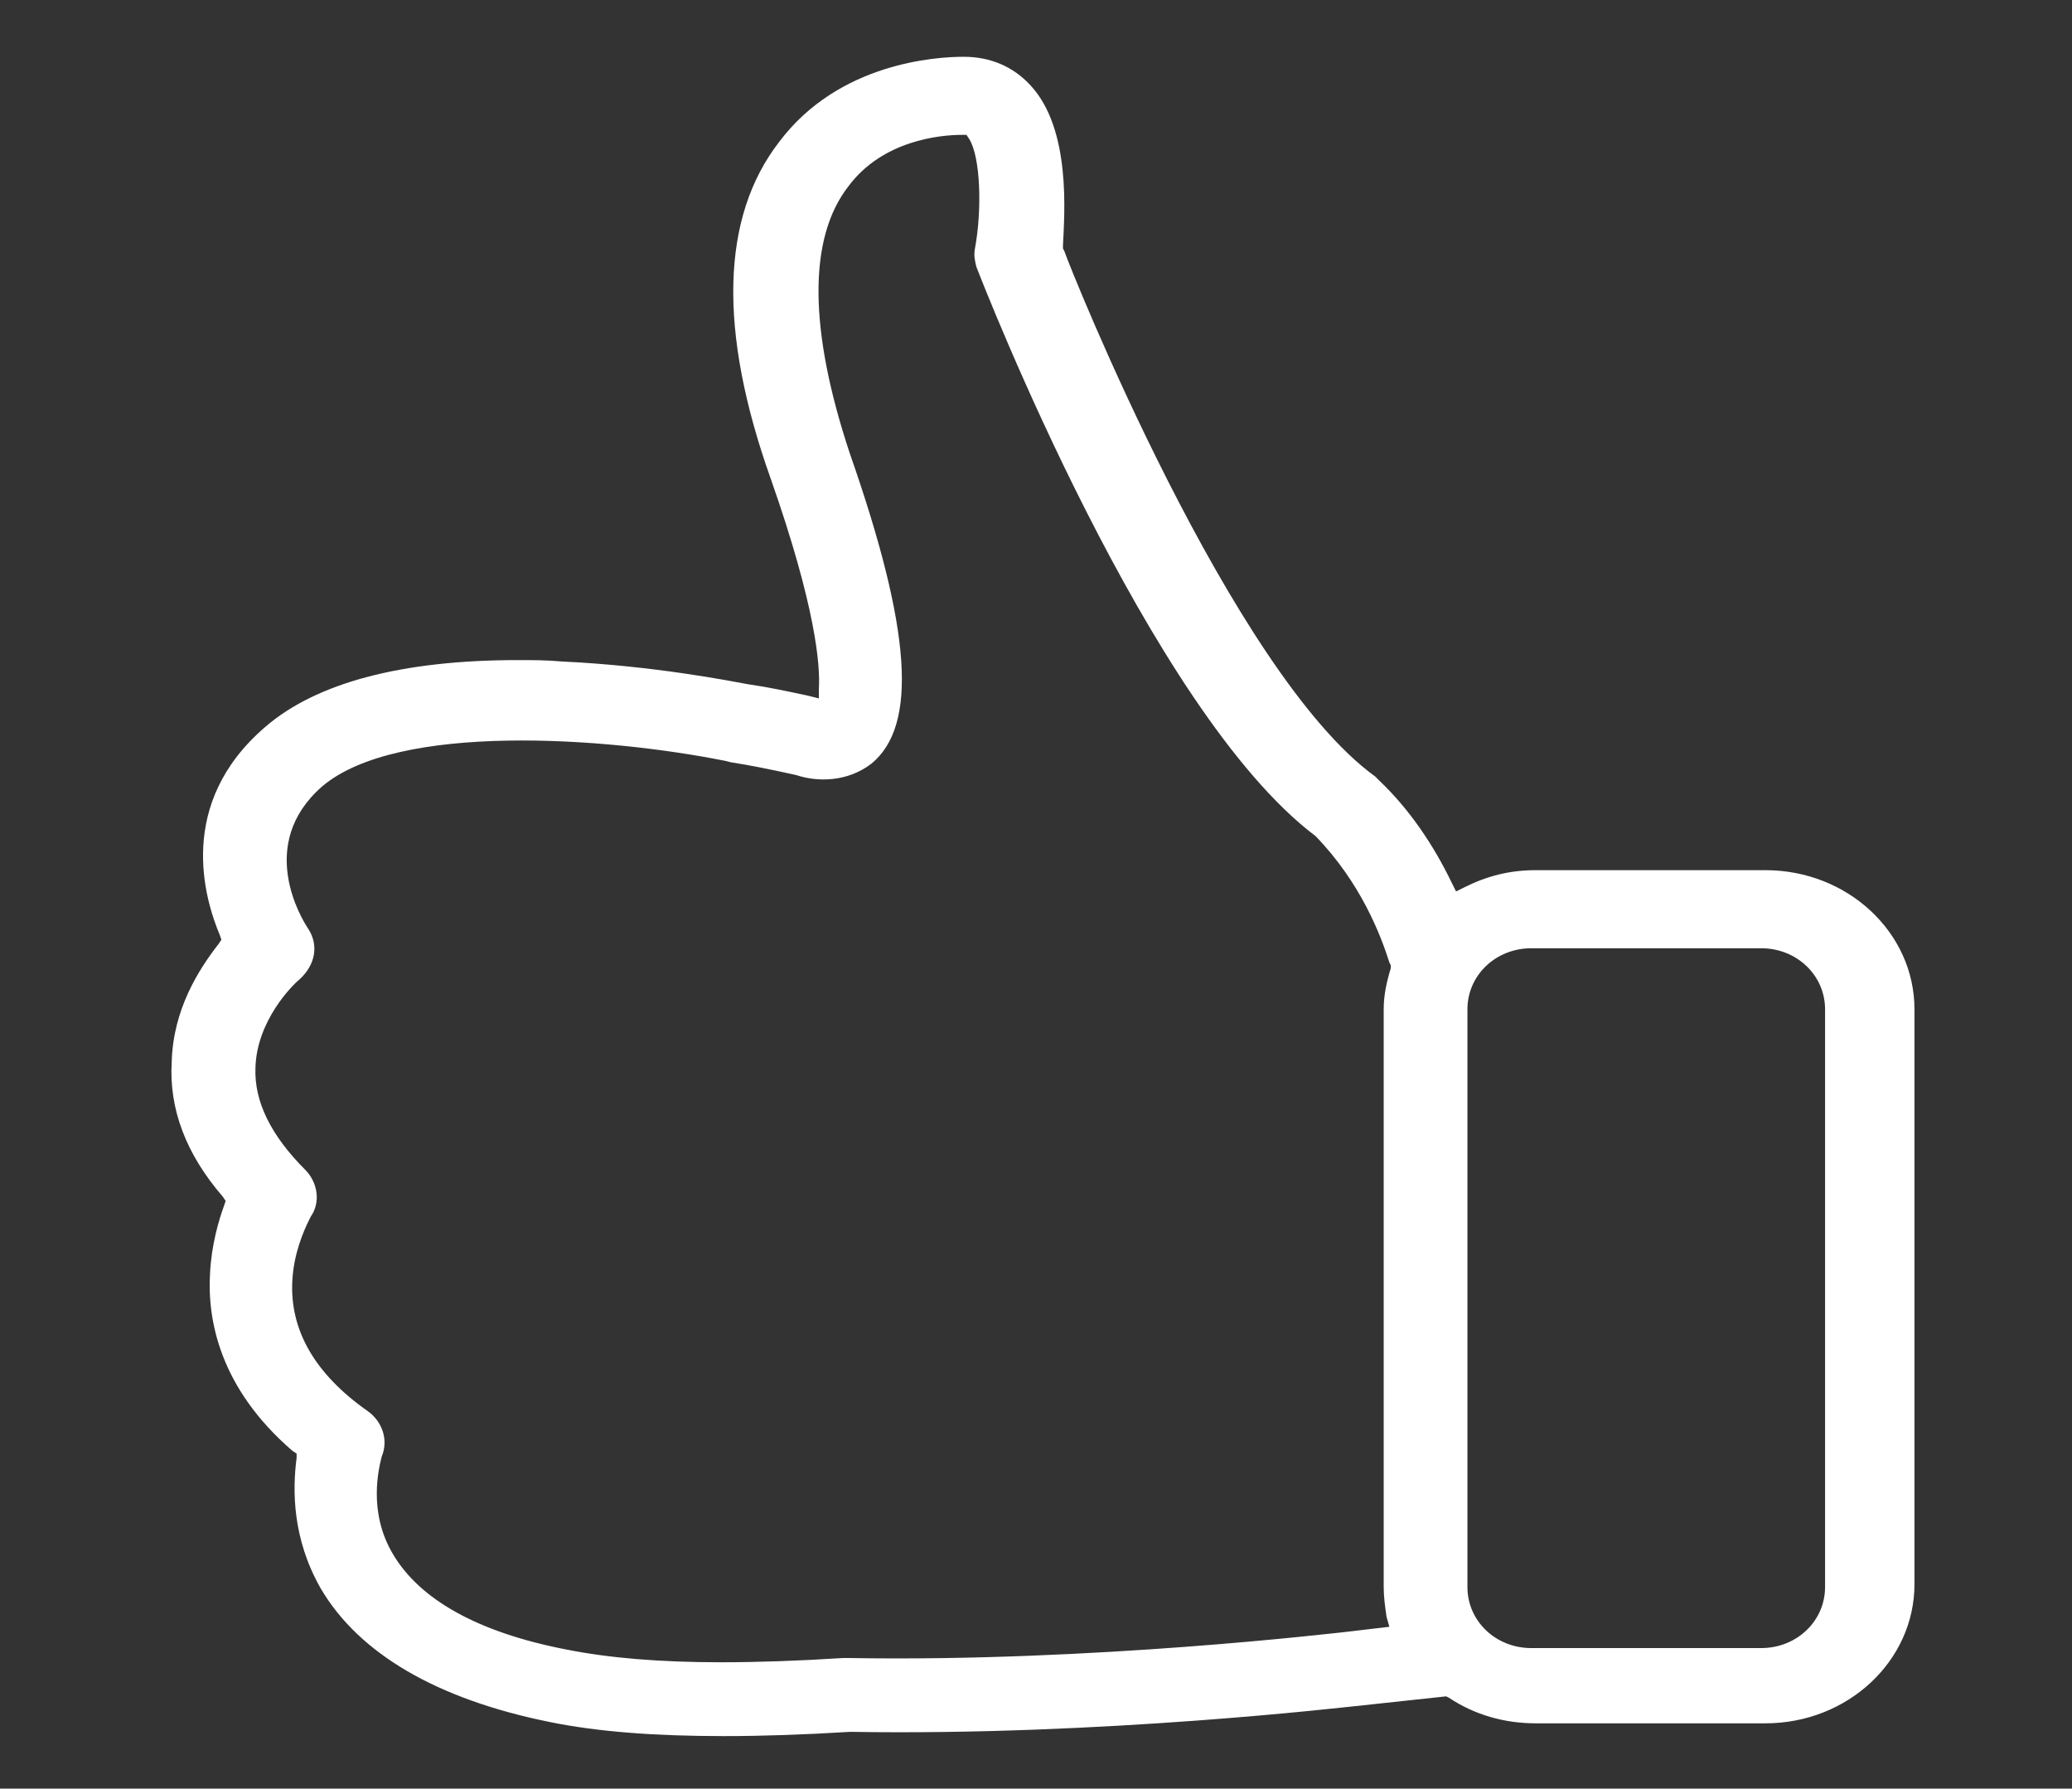 <?xml version="1.0" encoding="utf-8" standalone="no"?>
<!-- Generator: Adobe Illustrator 26.0.3, SVG Export Plug-In . SVG Version: 6.00 Build 0)  --><svg xmlns="http://www.w3.org/2000/svg" xmlns:xlink="http://www.w3.org/1999/xlink" id="Ebene_1" style="enable-background:new 0 0 146 126;" version="1.1" viewBox="0 0 146 126" x="0px" xml:space="preserve" y="0px">
<rect x="0" y="0" width="146" height="126" fill="#333333" stroke="none"/>
<style type="text/css">
	.st0{fill:#008BD2;}
	.st1{fill:#FFFFFF;}
</style>
<g>
	<g>
		<path class="st0" d="M-410.7,43.6h-103.2c-6.5,0-11.8-4.5-11.8-10.1s5.3-10.1,11.8-10.1h28v3.9h-28c-4,0-7.2,2.8-7.2,6.2    s3.2,6.2,7.2,6.2h98.6V28.4c0-0.6-0.5-1-1.2-1h-30.3v-3.9h30.3c3.2,0,5.8,2.2,5.8,4.9V43.6z"/>
	</g>
	<g>
		<path class="st0" d="M-404.9,111.1h-115c-3.2,0-5.8-2.2-5.8-5V33.5h4.6v72.5c0,0.6,0.6,1.1,1.2,1.1h115c0.7,0,1.2-0.5,1.2-1.1    V85.7h4.6v20.4C-399.1,108.8-401.7,111.1-404.9,111.1z"/>
	</g>
	<g>
		<path class="st0" d="M-399.1,61.6h-4.6V44.7c0-0.6-0.6-1.1-1.2-1.1h-64.8v-3.9h64.8c3.2,0,5.8,2.2,5.8,5V61.6z"/>
	</g>
	<g>
		<path class="st0" d="M-397.3,87.6h-38.5c-9.1,0-16.4-6.3-16.4-14s7.4-14,16.4-14h38.5c3.1,0,5.7,2.2,5.7,4.8v18.3    C-391.6,85.5-394.2,87.6-397.3,87.6z M-435.8,63.5c-6.5,0-11.9,4.5-11.9,10.1s5.3,10.1,11.9,10.1h38.5c0.6,0,1.1-0.4,1.1-0.9V64.4    c0-0.5-0.5-0.9-1.1-0.9H-435.8z"/>
	</g>
	<g>
		<path class="st0" d="M-423.3,43.6h-87.1l44.4-38.1L-423.3,43.6z M-499.3,39.7h65.3l-32-28.5L-499.3,39.7z"/>
	</g>
	<g>
		<path class="st0" d="M-442.1,43.6h-49.3l19.3-16.6l1.6,1.4c2.2,1.9,6,1.9,8.2,0.1l1.7-1.4L-442.1,43.6z M-480.4,39.7h27.5    l-8.1-7.2c-3.3,1.7-7.7,1.7-11-0.1L-480.4,39.7z"/>
	</g>
</g>
<g>
	<g>
		<path class="st0" d="M-651.1,111.3c-0.4,0-0.8-0.1-1.1-0.4c-0.5-0.4-0.8-0.9-0.8-1.5V35.1c0-0.9,0.6-1.6,1.4-1.8l55.3-13.5    c0.6-0.1,1.2,0,1.6,0.4c0.5,0.4,0.7,0.9,0.7,1.5v47h-3.8V24l-51.5,12.6v70.3l28.5-8.4l1.1,3.6l-31,9.1    C-650.7,111.3-650.9,111.3-651.1,111.3z"/>
	</g>
	<g>
		<path class="st0" d="M-651.1,111.3c-0.2,0-0.3,0-0.5-0.1l-55.3-15.6c-0.8-0.2-1.4-1-1.4-1.8V21.6c0-0.6,0.3-1.1,0.7-1.5    c0.5-0.4,1-0.5,1.6-0.4l55.3,13.5c0.8,0.2,1.4,1,1.4,1.8v74.3c0,0.6-0.3,1.2-0.7,1.5C-650.2,111.2-650.6,111.3-651.1,111.3z     M-704.5,92.4l51.5,14.6V36.6L-704.5,24V92.4z"/>
	</g>
	<g>
		<path class="st0" d="M-651.1,37c-0.1,0-0.3,0-0.4-0.1l-55.3-13.5c-0.8-0.2-1.4-1-1.4-1.8c0-0.9,0.6-1.6,1.5-1.8l62.2-14.4    c0.3-0.1,0.6-0.1,1,0l48.4,14.4c0.8,0.2,1.4,1,1.3,1.9c0,0.9-0.6,1.6-1.4,1.8l-55.3,13.5C-650.8,37-650.9,37-651.1,37z     M-698.2,21.7l47.1,11.5l48.1-11.7l-41.3-12.3L-698.2,21.7z"/>
	</g>
	<g>
		<path class="st0" d="M-621.5,47.2h-3.8V29.8l-46.8-13.1l1-3.6l48.2,13.5c0.8,0.2,1.4,1,1.4,1.8V47.2z"/>
	</g>
	<g>
		<path class="st0" d="M-595.2,110.3h-15.3v-3.8h15.3c6.8,0,12.3-5.5,12.3-12.3c0-6.8-5.5-12.3-12.3-12.3h-31v-3.8h31    c8.9,0,16.1,7.2,16.1,16.1C-579.1,103.1-586.3,110.3-595.2,110.3z"/>
	</g>
	<g>
		<polygon class="st0" points="-621.8,89.7 -631.4,80.1 -621.8,70.4 -619.1,73.1 -626.1,80.1 -619.1,87   "/>
	</g>
</g>
<g>
	<path class="st1" d="M-18.4,89.9c-0.2,0.4-0.3,0.7-0.5,1.1c-1,2.3-2.8,3.7-5.3,4c-0.6,0.1-1.3,0.1-1.9,0.1c-42.4,0-84.7,0-127.1,0   c-1,0-2.1,0-3-0.3c-2.8-0.7-4.7-3.3-4.7-6.2c0-6.9,0-13.8,0-20.7c0-2.4,1.3-4.1,3.1-5.6c3-2.4,4.1-5.6,3.3-9.4   c-0.5-2.1-1.6-3.7-3.3-5c-2.2-1.6-3.1-3.8-3.1-6.5c0.1-6.4,0-12.8,0-19.2c0-4.4,2.7-7.1,7.1-7.1c42.5,0,84.9,0,127.4,0   c4.7,0,6.2,1,8.1,5.3c0,7.7,0,15.4,0,23.1c-0.6,2-1.8,3.4-3.4,4.7c-4.3,3.6-4.4,10.2-0.1,13.7c1.6,1.3,2.8,2.7,3.5,4.7   C-18.4,74.3-18.4,82.1-18.4,89.9z M-89.7,19.2c-21.3,0-42.7,0-64,0c-2.2,0-3.1,0.8-3.1,3c0,6.5,0,13,0,19.5c0,1.2,0.4,2,1.3,2.8   c1,0.9,2,1.8,2.8,2.9c4.2,5.7,3.1,13.6-2.4,18.1c-0.9,0.7-1.7,1.4-1.7,2.7c0,6.8,0,13.6,0,20.3c0,1.5,0.9,2.4,2.4,2.5   c0.6,0,1.1,0,1.7,0c38.1,0,76.3,0,114.4,0c4.2,0,8.4,0,12.5,0c2.4,0,3.2-0.8,3.2-3.1c0-6.4,0-12.8,0-19.2c0-1.3-0.4-2.2-1.4-3   c-7.1-5.7-7.1-15.4,0-21.1c1-0.8,1.4-1.7,1.4-3c0-6.3,0-12.5,0-18.8c0-2.9-0.6-3.5-3.5-3.5C-47.3,19.2-68.5,19.2-89.7,19.2z"/>
	<path class="st1" d="M-130.4,44c-2.8,0-5.4,0-7.9,0c-2.9,0-4.7,1.8-4.7,4.7c0,8.7,0,17.4,0,26c0,2.9,1.7,4.7,4.5,4.7   c10.3,0,20.5,0,30.8,0c2.9,0,4.6-1.7,4.6-4.6c0-8.7,0-17.5,0-26.2c0-2.8-1.8-4.6-4.6-4.6c-2.3,0-4.5,0-6.8,0   c-0.3,0-0.6-0.1-0.9-0.1c2-1.4,4-2.7,5.8-4.2c2-1.7,2.5-4.1,1.8-6.6c-0.7-2.5-2.5-4.1-5.1-4.6c-2.9-0.6-5.2,0.7-6.8,3   c-1.2,1.6-2.2,3.3-3.2,4.9c-1.3-1.9-2.5-3.9-4-5.7c-2.4-3-6.7-3.2-9.4-0.6c-2.9,2.7-2.9,7.2,0.2,9.8   C-134.5,41.4-132.6,42.5-130.4,44z M-38.1,34.8c-0.6-0.7-1.1-1.4-1.8-1.8c-1.1-0.6-1.9,0.2-2.6,1c-10.2,13.1-20.4,26.2-30.6,39.3   c-1,1.3-1,2.5-0.1,3.3c1,0.8,2.3,0.6,3.3-0.8c1.5-2,3.1-4,4.6-5.9c8.5-11,17.1-22,25.6-33C-39.1,36.5-38.7,35.8-38.1,34.8z    M-45.1,77.2c4.8,0,8.8-3.8,8.9-8.7c0.1-4.8-4-8.9-8.8-8.9c-4.8,0-8.7,3.9-8.7,8.8C-53.8,73.3-49.9,77.2-45.1,77.2z M-67.3,50.4   c4.8,0,8.8-3.9,8.8-8.7c0-4.8-4-8.9-8.9-8.8c-4.8,0-8.7,4-8.7,8.8C-76.1,46.5-72.2,50.4-67.3,50.4z M-87.6,81.9   c0-0.9,0.1-1.8,0-2.6c-0.1-1.1-0.9-1.7-2-1.7c-1.1,0-1.9,0.6-2,1.7c-0.1,1.7-0.1,3.4,0,5.1c0.1,1.1,0.9,1.7,2,1.7   c1.1,0,1.9-0.6,2-1.7C-87.6,83.6-87.6,82.7-87.6,81.9z M-87.6,28.3C-87.6,28.3-87.6,28.3-87.6,28.3c0-0.8,0.1-1.7,0-2.5   c-0.1-1.2-0.9-1.9-2-1.8c-1.2,0-1.9,0.7-2,1.9c-0.1,1.6-0.1,3.2,0,4.9c0.1,1.2,0.9,1.8,2,1.8c1.2,0,1.9-0.7,2-1.9   C-87.6,29.9-87.6,29.1-87.6,28.3z M-91.7,41.6c0,0.8-0.1,1.7,0,2.5c0.1,1.1,0.8,1.8,1.9,1.8c1.2,0,2-0.6,2.1-1.8   c0.1-1.7,0.1-3.3,0-5c-0.1-1.2-0.9-1.8-2.1-1.8c-1.1,0-1.8,0.7-2,1.8C-91.8,40-91.7,40.8-91.7,41.6z M-87.6,55c0-0.6,0-1.3,0-1.9   c-0.1-1.4-0.9-2.3-2-2.3c-1.2,0-2.1,0.9-2.1,2.3c0,1.4-0.1,2.8,0,4.2c0.1,1.4,0.8,2.1,2,2.2c1.3,0,2-0.8,2.1-2.2   C-87.6,56.4-87.6,55.7-87.6,55z M-87.6,68.4c0-0.8,0.1-1.7,0-2.5c-0.1-1.1-0.9-1.8-2-1.8c-1.2,0-2,0.6-2.1,1.8   c-0.1,1.7-0.1,3.3,0,5c0.1,1.1,0.8,1.7,1.9,1.8c1.2,0,1.9-0.6,2.1-1.8C-87.6,70.1-87.6,69.3-87.6,68.4z"/>
	<path class="st1" d="M-130.4,44c-2.1-1.5-4.1-2.6-5.8-4.1c-3.1-2.6-3.1-7.1-0.2-9.8c2.8-2.5,7-2.3,9.4,0.6c1.5,1.8,2.6,3.8,4,5.7   c1.1-1.6,2.1-3.3,3.2-4.9c1.7-2.3,3.9-3.6,6.8-3c2.6,0.5,4.4,2,5.1,4.6c0.7,2.5,0.2,4.9-1.8,6.6c-1.8,1.5-3.8,2.8-5.8,4.2   c0.3,0,0.6,0.1,0.9,0.1c2.3,0,4.5,0,6.8,0c2.8,0,4.6,1.8,4.6,4.6c0,8.7,0,17.5,0,26.2c0,2.9-1.7,4.6-4.6,4.6c-10.3,0-20.5,0-30.8,0   c-2.8,0-4.5-1.8-4.5-4.7c0-8.7,0-17.4,0-26c0-2.9,1.8-4.7,4.7-4.7C-135.8,44-133.2,44-130.4,44z M-107.5,48.3c-10.6,0-21,0-31.4,0   c0,2.3,0,4.5,0,6.9c1.1,0,2,0,3,0c5.3,0,10.6,0,15.9,0c0.4,0,0.7,0,1.1,0c1.4,0.1,2.3,0.9,2.2,2.1c0,1.3-0.8,2-2.3,2   c-6.1,0-12.2,0-18.4,0c-0.5,0-1,0-1.5,0c0,5.4,0,10.6,0,15.8c10.5,0,20.9,0,31.3,0c0-5.3,0-10.5,0-15.7c-1.7-0.3-4.2,0.6-4.2-2.1   c0-2.8,2.6-2,4.3-2.3C-107.5,52.8-107.5,50.6-107.5,48.3z M-121,41.3c0.2,0.2,0.3,0.3,0.5,0.5c2.5-1.6,5.1-3.1,7.6-4.8   c1.4-0.9,1.5-2.6,0.5-3.6c-1.1-1.1-2.7-1.1-3.7,0.3C-117.9,36.1-119.4,38.7-121,41.3z M-125.9,41.7c0.2-0.2,0.4-0.3,0.5-0.5   c-1.6-2.6-3.1-5.2-4.9-7.6c-1.1-1.5-3.2-1.2-3.9,0.4c-0.6,1.2-0.3,2.3,0.8,3.1C-130.9,38.6-128.4,40.1-125.9,41.7z"/>
	<path class="st1" d="M-38.1,34.8c-0.6,0.9-1,1.6-1.4,2.2c-8.5,11-17.1,22-25.6,33c-1.5,2-3.1,4-4.6,5.9c-1,1.3-2.3,1.6-3.3,0.8   c-1-0.8-1-2,0.1-3.3c10.2-13.1,20.4-26.2,30.6-39.3c0.7-0.9,1.5-1.6,2.6-1C-39.2,33.4-38.8,34.2-38.1,34.8z"/>
	<path class="st1" d="M-45.1,77.2c-4.9,0-8.7-3.9-8.7-8.8c0-4.8,3.9-8.8,8.7-8.8c4.8,0,8.9,4.1,8.8,8.9   C-36.3,73.3-40.2,77.2-45.1,77.2z M-45,73c2.5,0,4.6-2.1,4.6-4.6c0-2.5-2.1-4.6-4.6-4.6c-2.5,0-4.6,2.1-4.6,4.6   C-49.6,71-47.6,73-45,73z"/>
	<path class="st1" d="M-67.3,50.4c-4.9,0-8.7-3.9-8.8-8.7c0-4.8,3.9-8.8,8.7-8.8c4.8,0,8.9,4,8.9,8.8   C-58.6,46.5-62.5,50.4-67.3,50.4z M-67.3,46.2c2.5,0,4.6-2.1,4.6-4.6c0-2.5-2.2-4.6-4.6-4.6c-2.5,0-4.6,2.1-4.5,4.6   C-71.9,44.2-69.9,46.2-67.3,46.2z"/>
	<path class="st1" d="M-87.6,81.9c0,0.8,0.1,1.7,0,2.5c-0.1,1.1-0.9,1.7-2,1.7c-1.1,0-1.9-0.6-2-1.7c-0.1-1.7-0.1-3.4,0-5.1   c0.1-1.1,0.9-1.7,2-1.7c1.1,0,1.9,0.6,2,1.7C-87.6,80.1-87.6,81-87.6,81.9z"/>
	<path class="st1" d="M-87.6,28.3c0,0.8,0.1,1.6,0,2.4c-0.1,1.2-0.8,1.9-2,1.9c-1.2,0-2-0.7-2-1.8c-0.1-1.6-0.1-3.2,0-4.9   c0.1-1.2,0.8-1.9,2-1.9c1.2,0,1.9,0.7,2,1.8C-87.6,26.6-87.6,27.5-87.6,28.3C-87.6,28.3-87.6,28.3-87.6,28.3z"/>
	<path class="st1" d="M-91.7,41.6c0-0.8-0.1-1.7,0-2.5c0.1-1.1,0.9-1.8,2-1.8c1.2,0,2,0.6,2.1,1.8c0.1,1.7,0.1,3.3,0,5   c-0.1,1.2-0.9,1.8-2.1,1.8c-1.1,0-1.8-0.7-1.9-1.8C-91.8,43.3-91.7,42.5-91.7,41.6z"/>
	<path class="st1" d="M-87.6,55c0,0.7,0,1.4,0,2.1c-0.1,1.5-0.9,2.3-2.1,2.2c-1.2,0-2-0.8-2-2.2c-0.1-1.4-0.1-2.8,0-4.2   c0-1.4,0.9-2.3,2.1-2.3c1.2,0,2,0.9,2,2.3C-87.6,53.7-87.6,54.4-87.6,55z"/>
	<path class="st1" d="M-87.6,68.4c0,0.8,0.1,1.7,0,2.5c-0.1,1.2-0.9,1.8-2.1,1.8c-1.1,0-1.9-0.7-1.9-1.8c-0.1-1.7-0.1-3.3,0-5   c0.1-1.2,0.9-1.8,2.1-1.8c1.1,0,1.8,0.7,2,1.8C-87.6,66.8-87.6,67.6-87.6,68.4z"/>
	<path class="st1" d="M-121,41.3c1.6-2.5,3.1-5.1,4.8-7.6c1-1.4,2.7-1.5,3.7-0.3c1,1.1,0.9,2.7-0.5,3.6c-2.5,1.7-5,3.2-7.6,4.8   C-120.7,41.6-120.8,41.4-121,41.3z"/>
	<path class="st1" d="M-125.9,41.7c-2.5-1.6-5-3.1-7.5-4.7c-1.1-0.7-1.4-1.8-0.8-3.1c0.8-1.6,2.8-1.9,3.9-0.4   c1.8,2.5,3.3,5.1,4.9,7.6C-125.5,41.3-125.7,41.5-125.9,41.7z"/>
</g>
<g>
	<path class="st1" d="M235.1,124.6c-2.8-0.7-4.7-2.6-6.4-4.7c-1.3-1.7-2.6-3.3-3.9-5c-1.2-1.7-2.7-2.1-4.6-1.4   c-2.1,0.8-4.2,1.7-6.4,2.4c-1.6,0.5-3.2,1-4.8,1.2c-2.9,0.4-5.6-1.1-6.6-4.1c-0.8-2.2-1-4.6-1.5-7c-0.3-1.4-0.5-2.9-0.7-4.4   c-0.2-1.5-1.1-2.4-2.6-2.7c-2.6-0.4-5.2-0.7-7.8-1.2c-1.2-0.2-2.4-0.5-3.6-1c-3.2-1.3-4.9-4.2-4.1-7.6c0.6-2.6,1.7-5,2.6-7.5   c0.4-1.1,0.8-2.2,1.2-3.3c0.4-1.3,0.2-2.4-0.9-3.2c-1.8-1.5-3.7-2.9-5.5-4.4c-1.2-1-2.3-2-3.3-3.1c-2.3-2.7-2.3-6,0-8.7   c1.1-1.4,2.6-2.5,3.9-3.7c1.6-1.4,3.3-2.7,4.9-4c1-0.8,1.2-1.9,0.8-3c-0.8-2.3-1.8-4.5-2.6-6.8c-0.4-1.1-0.8-2.2-1.1-3.4   c-1-4.4,0.9-7.6,5.3-8.7c2.9-0.7,5.9-1,8.8-1.5c3.1-0.5,3.6-1,4.1-4.1c0.4-2.9,0.7-5.8,1.4-8.6c1.1-4.6,4.3-6.6,8.9-5.3   c2.7,0.7,5.3,1.8,7.8,2.8c3.6,1.4,4.5,1.2,6.9-1.7c1.1-1.3,2-2.8,3.2-4.1c1-1.1,2-2.3,3.2-3.2c2.7-2.2,5.9-2.2,8.5,0   c1.4,1.1,2.5,2.5,3.7,3.9c1.4,1.6,2.7,3.3,4,4.9c0.8,1,1.7,1.2,2.9,0.8c2.3-0.8,4.6-1.7,7-2.5c1.5-0.5,3-1,4.6-1.2   c3.3-0.6,6,0.9,7.1,4.1c0.8,2.2,1,4.6,1.5,7c0.3,1.6,0.5,3.1,0.8,4.7c0.2,1.2,1,2,2.2,2.2c2.7,0.4,5.4,0.8,8,1.2   c1.2,0.2,2.4,0.5,3.6,1c3.3,1.3,5,4.2,4.2,7.6c-0.7,2.7-1.8,5.4-2.8,8c-1.8,4.6-1.8,4.8,2,7.8c1.9,1.5,3.9,2.9,5.6,4.6   c3.6,3.5,3.6,7.5,0,11c-1.9,1.9-4.2,3.5-6.3,5.1c-2.9,2.3-3.1,3-1.7,6.4c1,2.6,2.2,5.1,3,7.8c1.3,4.6-0.7,8-5.3,9.1   c-2.8,0.7-5.7,1-8.6,1.4c-0.5,0.1-1,0.2-1.5,0.3c-1.3,0.2-2.1,1-2.4,2.4c-0.4,2.6-0.8,5.2-1.2,7.8c-0.1,0.8-0.3,1.6-0.5,2.5   c-1.2,4.4-4.3,6.4-8.8,5.2c-2.7-0.7-5.3-1.8-7.8-2.8c-3.6-1.4-4.3-1.3-6.7,1.7c-1.1,1.4-2.1,2.8-3.2,4.2c-1.7,2.2-3.6,4-6.4,4.7   C236.4,124.6,235.7,124.6,235.1,124.6z M191.6,77c-0.3,1.2-0.4,2.5-0.8,3.7c-0.8,2.4-1.8,4.7-2.8,7.1c-1.3,3.4-0.9,4.2,2.7,4.7   c2.6,0.3,5.2,0.7,7.8,1.2c3.9,0.7,6.2,3,6.9,6.9c0.5,2.5,0.8,5,1.2,7.6c0.5,3.9,1.3,4.3,4.9,2.9c2.1-0.9,4.2-1.8,6.3-2.5   c4.9-1.7,7.7-1,11,2.9c1.5,1.8,2.8,3.6,4.3,5.4c2.4,3,3.2,3,5.7,0c1.6-2,3.1-4,4.8-6c2.5-3,5.6-3.9,9.3-2.6c2.6,0.9,5.1,2,7.7,2.9   c3.3,1.2,4.1,0.7,4.5-2.7c0.4-2.6,0.7-5.3,1.2-7.9c0.7-3.9,3-6.2,6.8-6.9c2.6-0.5,5.3-0.9,7.9-1.2c3.5-0.5,4-1.3,2.7-4.6   c-0.9-2.4-2-4.8-2.8-7.2c-1.4-4.1-0.6-7.1,2.7-9.8c1.9-1.6,4-3.2,6-4.8c2.9-2.3,2.9-3.2,0-5.5c-2-1.6-4-3.1-6-4.8   c-3.3-2.8-4.2-5.8-2.7-9.9c0.8-2.4,1.9-4.7,2.8-7.1c1.3-3.4,0.9-4.2-2.7-4.7c-2.6-0.3-5.2-0.7-7.8-1.2c-3.9-0.7-6.2-3-6.9-6.9   c-0.5-2.5-0.8-5-1.2-7.6c-0.5-3.9-1.3-4.3-4.9-2.9c-2.4,0.9-4.7,1.9-7.1,2.8c-3.8,1.3-7.1,0.5-9.6-2.7c-1.6-2-3.1-4-4.7-5.9   c-2.4-3-3.2-3-5.6,0c-1.6,1.9-3.1,4-4.7,5.9c-2.6,3.3-6,4.1-9.8,2.8c-2.6-0.9-5-2-7.6-2.9c-3.2-1.2-4-0.8-4.5,2.6   c-0.4,2.7-0.7,5.4-1.2,8c-0.7,3.9-3,6.2-6.8,6.9c-2.7,0.5-5.4,0.8-8.1,1.2c-3.3,0.5-3.7,1.2-2.5,4.3c1,2.5,2,4.9,2.9,7.5   c1.4,4.1,0.6,7.1-2.7,9.8c-1.9,1.6-3.9,3.1-5.9,4.7c-3,2.4-3,3.3,0,5.7c2,1.7,4.2,3.2,6.2,4.9C190.2,72.6,191.4,74.5,191.6,77z"/>
	<path class="st1" d="M257.8,64c-0.1,0-0.1,0-0.2,0c-0.5-2-1-3.9-1.5-5.9c-0.5-1.9-0.9-3.9-1.5-5.8c-0.6-2.2-2.9-3-4.4-1.6   c-0.9,0.9-1,1.9-0.7,3.1c1.1,4.5,2.2,9,3.4,13.4c0.6,2.4,1.2,4.8,1.8,7.2c0.4,1.4,1.3,2.1,2.5,2.2c1.2,0,2.2-0.6,2.7-2   c0.2-0.6,0.4-1.2,0.6-1.8c0.7-2,1.4-4,2.1-6.1c0.1,0.1,0.2,0.1,0.2,0.1c0.9,2.5,1.7,5.1,2.6,7.6c0.5,1.5,1.5,2.3,2.8,2.2   c1.3-0.1,2.2-0.9,2.5-2.3c1.7-6.9,3.4-13.8,5.1-20.8c0.1-0.5,0.1-1,0-1.5c-0.3-1.2-1.2-1.9-2.4-2c-1.3-0.1-2.3,0.6-2.7,1.9   c-0.6,1.9-1,3.9-1.5,5.8c-0.5,2.1-1,4.1-1.6,6.2c-0.9-2-1.6-4.1-2.3-6.1c-0.6-1.7-1.4-2.4-2.8-2.4c-1.4,0-2.2,0.7-2.8,2.3   C259.2,59.9,258.5,62,257.8,64z M206.5,61.1c0.1,0,0.2-0.1,0.3-0.1c0.3,0.4,0.6,0.7,0.9,1.1c3.3,4.3,6.5,8.7,9.8,13   c1,1.3,2,1.7,3.3,1.3c1.5-0.5,2-1.2,2-3c0-5.9,0-11.8,0-17.7c0-1.1,0.1-2.2-0.1-3.2c-0.1-0.7-0.6-1.6-1.2-2   c-2.3-1.3-4.2-0.1-4.3,2.6c0,3.8,0,7.6,0,11.4c0,0.4,0,0.7,0,1.4c-0.5-0.6-0.7-1-1-1.3c-3.3-4.4-6.6-8.8-9.9-13.2   c-1-1.4-2.2-1.8-3.5-1.2c-1.3,0.6-1.6,1.8-1.6,3.1c0,6.6,0,13.2,0,19.9c0,0.4,0.1,0.9,0.1,1.3c0.3,1.3,1.3,2.1,2.5,2.1   c1.3,0,2.3-0.9,2.6-2.2c0.1-0.6,0.1-1.3,0.1-1.9C206.5,68.7,206.5,64.9,206.5,61.1z M233.4,55.3c2.5,0,4.8,0.1,7.2,0   c0.9-0.1,2-0.4,2.7-1c0.9-0.6,0.9-1.8,0.5-2.7c-0.5-1.2-1.6-1.6-2.8-1.6c-3.3,0-6.5,0-9.8,0c-2.1,0-3.1,1.1-3.1,3.1   c0,6.8,0,13.5,0,20.3c0,2.2,1,3.2,3.2,3.2c3.1,0,6.3,0,9.4,0c0.4,0,0.7-0.1,1.1-0.1c1.4-0.3,2.2-1.3,2.2-2.6c0-1.3-0.8-2.4-2.2-2.5   c-2.3-0.2-4.6-0.1-6.9-0.1c-0.5,0-0.9,0-1.3,0c0-1.9,0-3.6,0-5.3c2.5,0,4.9,0,7.4,0c2,0,3.1-1,3.1-2.7c0-1.6-1.2-2.6-3.2-2.6   c-1.6,0-3.3,0-4.9,0c-0.8,0-1.6,0-2.5,0C233.4,58.8,233.4,57.1,233.4,55.3z"/>
	<path class="st1" d="M257.8,64c0.7-2.1,1.4-4.1,2.1-6.2c0.6-1.7,1.4-2.3,2.8-2.3c1.4,0,2.2,0.7,2.8,2.4c0.7,2,1.4,4,2.3,6.1   c0.5-2.1,1-4.1,1.6-6.2c0.5-1.9,0.9-3.9,1.5-5.8c0.4-1.3,1.4-2,2.7-1.9c1.2,0.1,2.1,0.8,2.4,2c0.1,0.5,0.1,1,0,1.5   c-1.7,6.9-3.4,13.8-5.1,20.8c-0.4,1.5-1.3,2.2-2.5,2.3c-1.3,0.1-2.2-0.7-2.8-2.2c-0.9-2.5-1.7-5.1-2.6-7.6c0,0,0,0-0.2-0.1   c-0.7,2.1-1.4,4.1-2.1,6.1c-0.2,0.6-0.4,1.2-0.6,1.8c-0.5,1.4-1.4,2-2.7,2c-1.2,0-2.2-0.8-2.5-2.2c-0.6-2.4-1.2-4.8-1.8-7.2   c-1.1-4.5-2.2-9-3.4-13.4c-0.3-1.1-0.3-2.2,0.7-3.1c1.5-1.4,3.8-0.6,4.4,1.6c0.5,1.9,1,3.9,1.5,5.8c0.5,2,1,3.9,1.5,5.9   C257.7,64,257.7,64,257.8,64z"/>
	<path class="st1" d="M206.5,61.1c0,3.8,0,7.6,0,11.3c0,0.6,0,1.3-0.1,1.9c-0.2,1.3-1.3,2.2-2.6,2.2c-1.2,0-2.3-0.8-2.5-2.1   c-0.1-0.4-0.1-0.9-0.1-1.3c0-6.6,0-13.2,0-19.9c0-1.3,0.3-2.5,1.6-3.1c1.3-0.6,2.5-0.2,3.5,1.2c3.3,4.4,6.6,8.8,9.9,13.2   c0.2,0.3,0.5,0.6,1,1.3c0-0.7,0-1.1,0-1.4c0-3.8,0-7.6,0-11.4c0-2.6,2-3.9,4.3-2.6c0.6,0.3,1.1,1.3,1.2,2c0.2,1,0.1,2.1,0.1,3.2   c0,5.9,0,11.8,0,17.7c0,1.8-0.5,2.5-2,3c-1.3,0.4-2.3,0-3.3-1.3c-3.3-4.3-6.5-8.7-9.8-13c-0.3-0.4-0.6-0.7-0.9-1.1   C206.7,61.1,206.6,61.1,206.5,61.1z"/>
	<path class="st1" d="M233.4,55.3c0,1.8,0,3.5,0,5.3c0.8,0,1.6,0,2.5,0c1.6,0,3.3,0,4.9,0c2,0,3.2,1,3.2,2.6c0,1.6-1.2,2.7-3.1,2.7   c-2.4,0-4.8,0-7.4,0c0,1.8,0,3.4,0,5.3c0.4,0,0.9,0,1.3,0c2.3,0,4.6,0,6.9,0.1c1.4,0.1,2.2,1.2,2.2,2.5c0,1.3-0.8,2.3-2.2,2.6   c-0.3,0.1-0.7,0.1-1.1,0.1c-3.1,0-6.3,0-9.4,0c-2.2,0-3.2-1-3.2-3.2c0-6.8,0-13.5,0-20.3c0-2.1,1-3.1,3.1-3.1c3.3,0,6.5,0,9.8,0   c1.2,0,2.3,0.4,2.8,1.6c0.4,1,0.4,2.1-0.5,2.7c-0.7,0.6-1.8,0.9-2.7,1C238.3,55.4,235.9,55.3,233.4,55.3z"/>
</g>
<g>
	<path class="st1" d="M54.9,10c-4.1,5.3-4.3,13.3-0.6,23.7c3.2,9.1,3.5,13.2,3.4,14.8l0,0.7L56.9,49c-1.4-0.3-2.8-0.6-4.2-0.8   c-1.1-0.2-6.6-1.3-13.1-1.6c-1.1-0.1-2.1-0.1-3.1-0.1c-8.2,0-14.2,1.6-17.8,4.7c-6.3,5.4-4.3,12.1-3.2,14.7l0.1,0.3l-0.2,0.3   c-1.4,1.8-3.2,4.6-3.3,8.3c-0.2,3.3,1,6.5,3.6,9.5l0.2,0.3l-0.1,0.3c-0.4,1.1-0.9,2.8-1,4.8c-0.2,3.3,0.7,8.1,5.8,12.5l0.3,0.2   l0,0.3c-0.3,2.3-0.3,5.7,1.7,9.2c2.7,4.6,8.2,7.8,16.1,9.4c3.4,0.7,7.5,1,12.3,1c2.7,0,5.7-0.1,8.9-0.3c17.8,0.3,35.3-1.8,35.5-1.8   l6.5-0.7l0.2,0.1c1.8,1.2,3.9,1.8,6.1,1.8h16.2c5.8,0,10.5-4.4,10.5-9.8V71.1c0-5.4-4.7-9.8-10.5-9.8h-16.2c-1.8,0-3.4,0.4-5,1.2   l-0.6,0.3l-0.3-0.6c-1.3-2.7-3-5.2-5.1-7.2c-0.1-0.1-0.2-0.2-0.3-0.3c-10.1-7.3-21.5-35.8-21.9-37l-0.1-0.2l0-0.2   C75,15.1,75.5,9.1,72.6,6c-1.2-1.3-2.8-2-4.7-2C66,4,59.1,4.4,54.9,10z M103.4,71.1c0-2.4,2-4.3,4.5-4.3h16.2   c2.5,0,4.5,1.9,4.5,4.3v40.7c0,2.4-2,4.3-4.5,4.3l-16.2,0c-2.5,0-4.5-1.9-4.5-4.3V71.1z M59.8,13.1c2.4-3.2,6.4-3.6,8-3.6l0.3,0   l0.2,0.3c0.8,1.3,0.9,5,0.4,7.7c-0.1,0.5,0,0.9,0.1,1.3c0.5,1.3,12.2,31.3,23.9,40.1c3.2,3.3,4.6,7,5.2,8.9L98,68L98,68.2   c-0.3,1-0.5,1.9-0.5,2.9v40.7c0,0.7,0.1,1.4,0.2,2.1l0.2,0.7l-3.4,0.4c-0.2,0-17.5,2.1-34.7,1.8h-0.4c-3.1,0.2-6,0.3-8.6,0.3   c-4.3,0-7.9-0.3-10.9-0.9c-6.2-1.2-10.3-3.5-12.2-6.7c-1.8-3-1-6.1-0.8-6.9c0.5-1.2,0-2.5-1-3.2c-3.7-2.6-5.5-5.7-5.3-9.2   c0.1-1.9,0.8-3.5,1.2-4.3v0l0.1-0.2c0.7-1,0.5-2.4-0.4-3.3c-2.4-2.4-3.6-4.8-3.5-7.2c0.1-3.3,2.6-5.8,3.1-6.2   c1.1-1,1.4-2.4,0.6-3.6c-0.4-0.6-3.7-5.9,1-10c5.3-4.5,19.9-3.5,28.4-1.8l0.4,0.1c1.3,0.2,2.8,0.5,4.6,0.9c1.5,0.5,3.6,0.5,5.3-0.8   c3.3-2.7,2.8-9.5-1.5-21.8C57,23.3,56.9,16.8,59.8,13.1z"/>
</g>
</svg>
